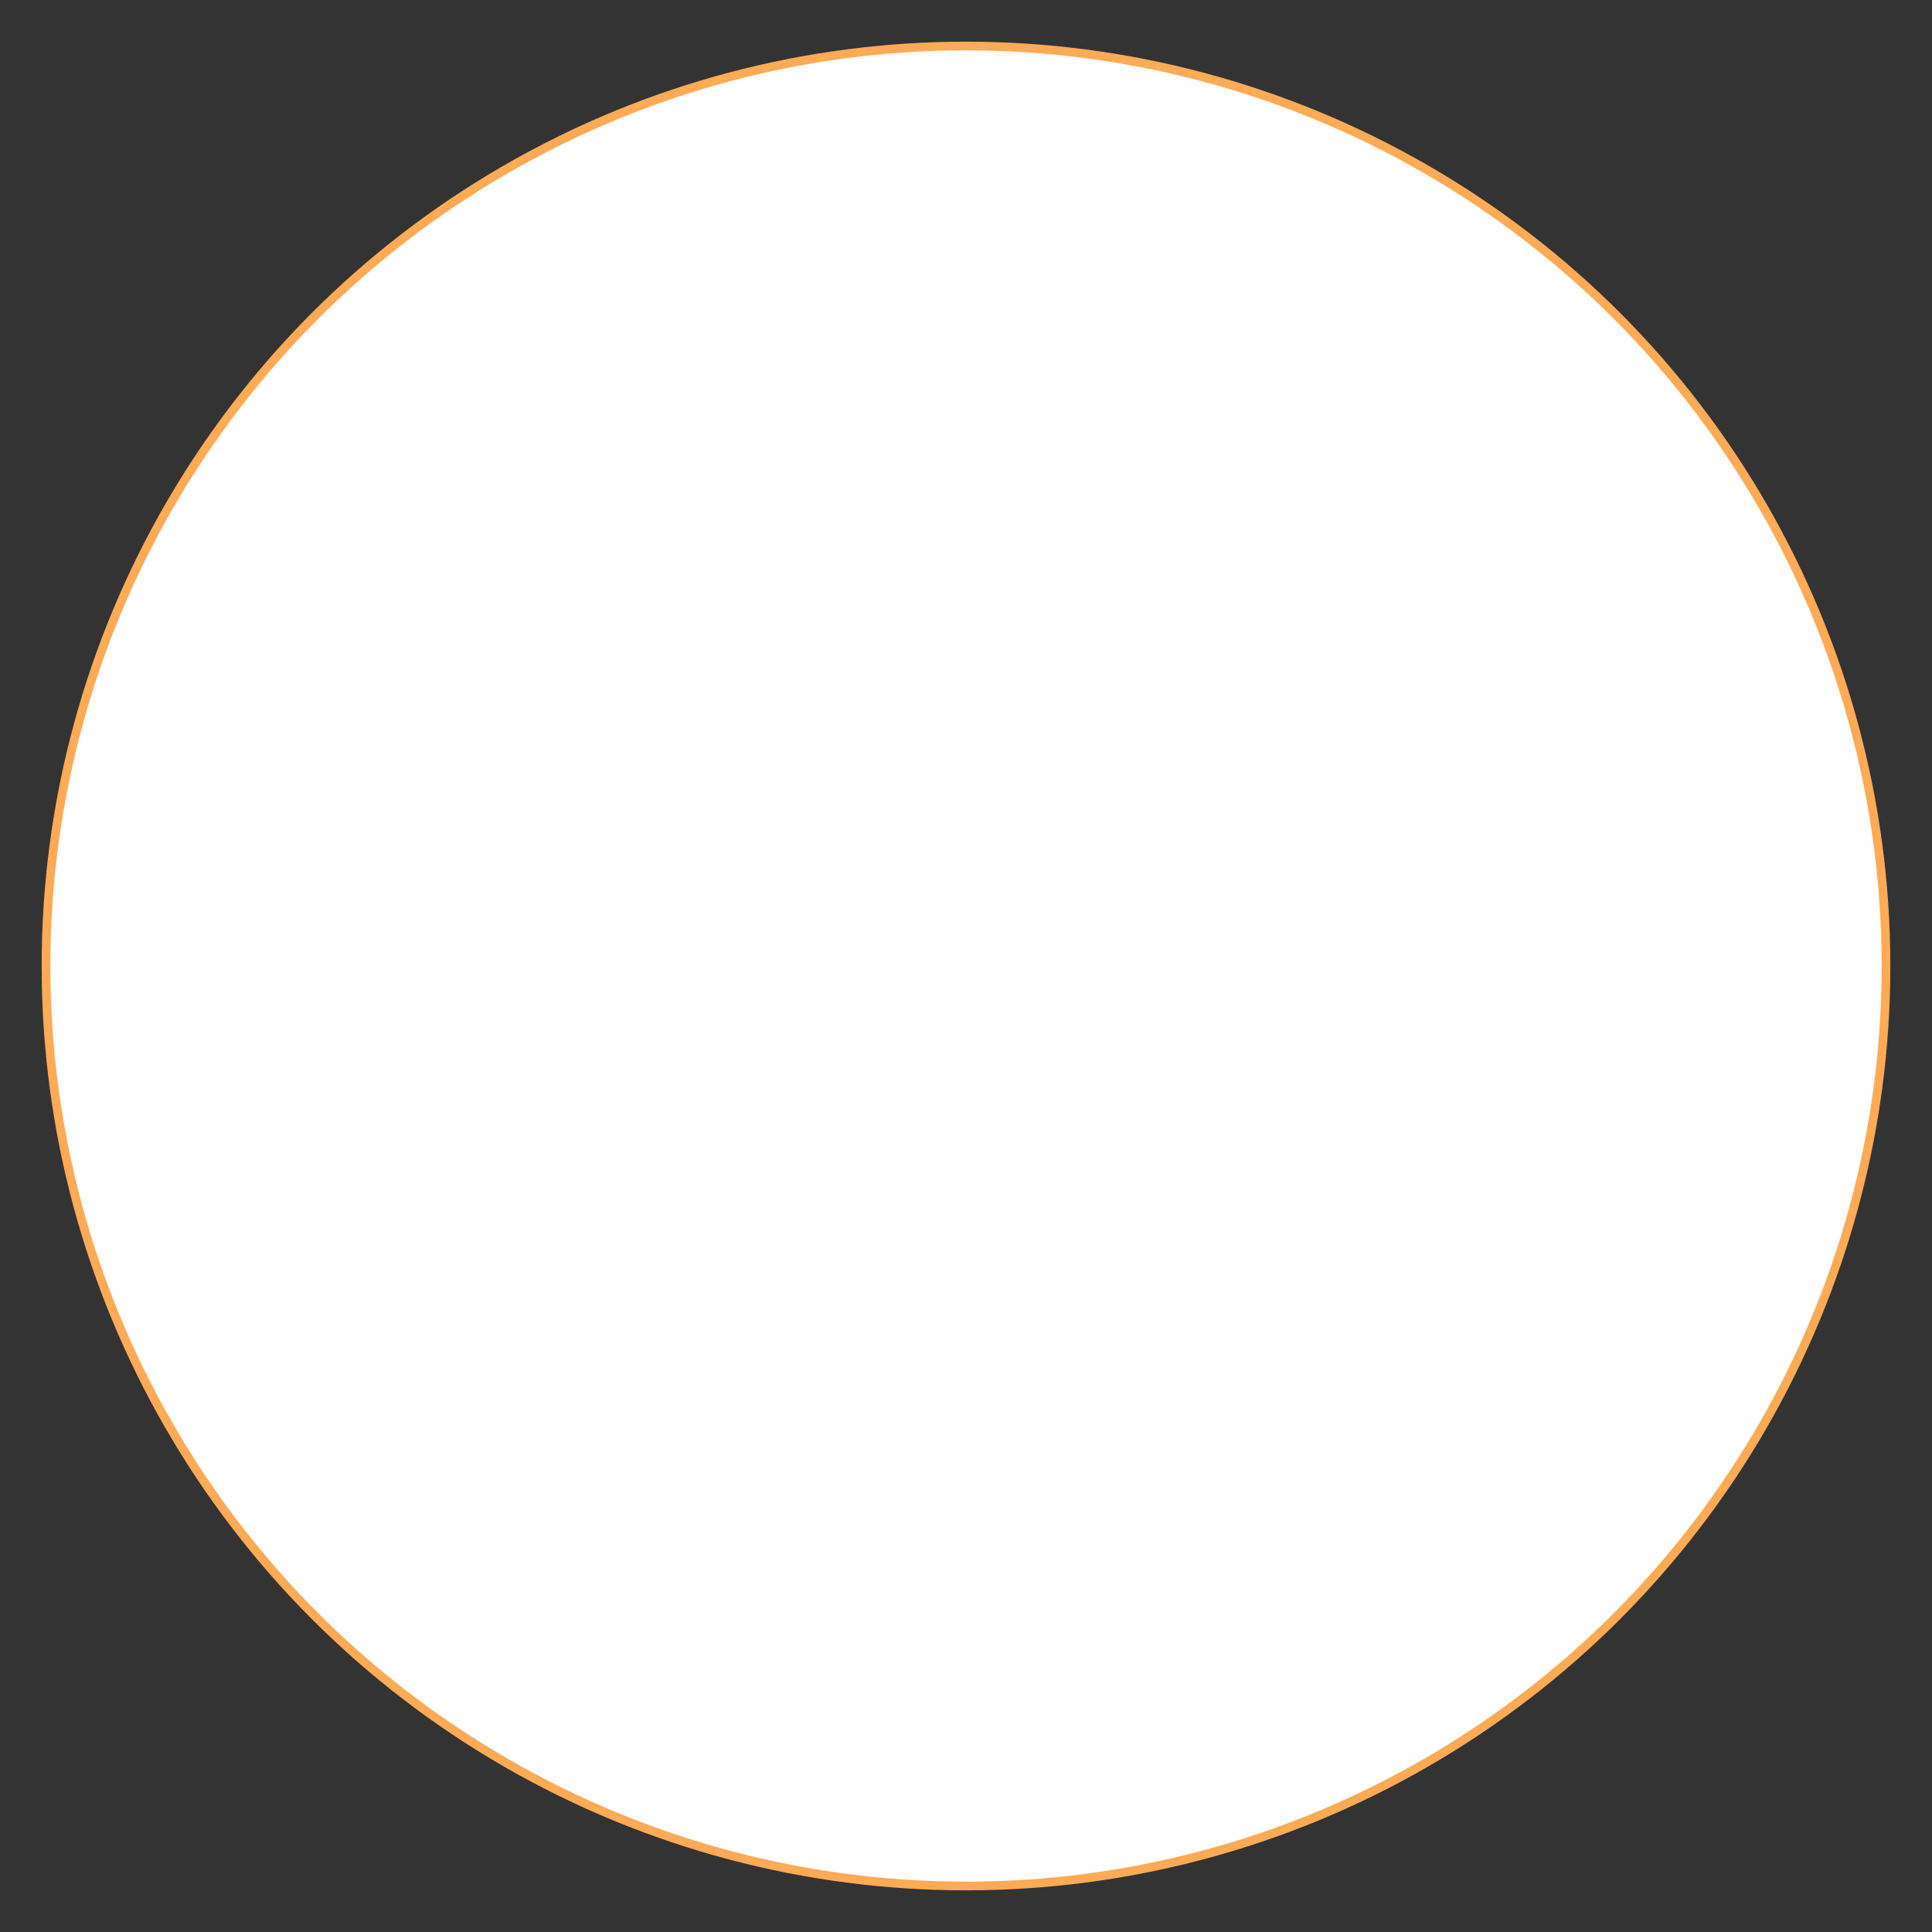 <?xml version="1.0" encoding="utf-8" ?>
<svg baseProfile="full" height="210" version="1.1" viewBox="0 0 210 210" width="210" xmlns="http://www.w3.org/2000/svg" xmlns:ev="http://www.w3.org/2001/xml-events" xmlns:xlink="http://www.w3.org/1999/xlink"><rect x="0" y="0" width="210" height="210" fill="#333333" stroke="none"/><defs /><ellipse cx="105.0" cy="105.0" fill="rgb(255,255,255)" fill-opacity="1" rx="100.0" ry="100.0" stroke="rgb(255,170,85)" stroke-width="0.25mm" /><defs /></svg>